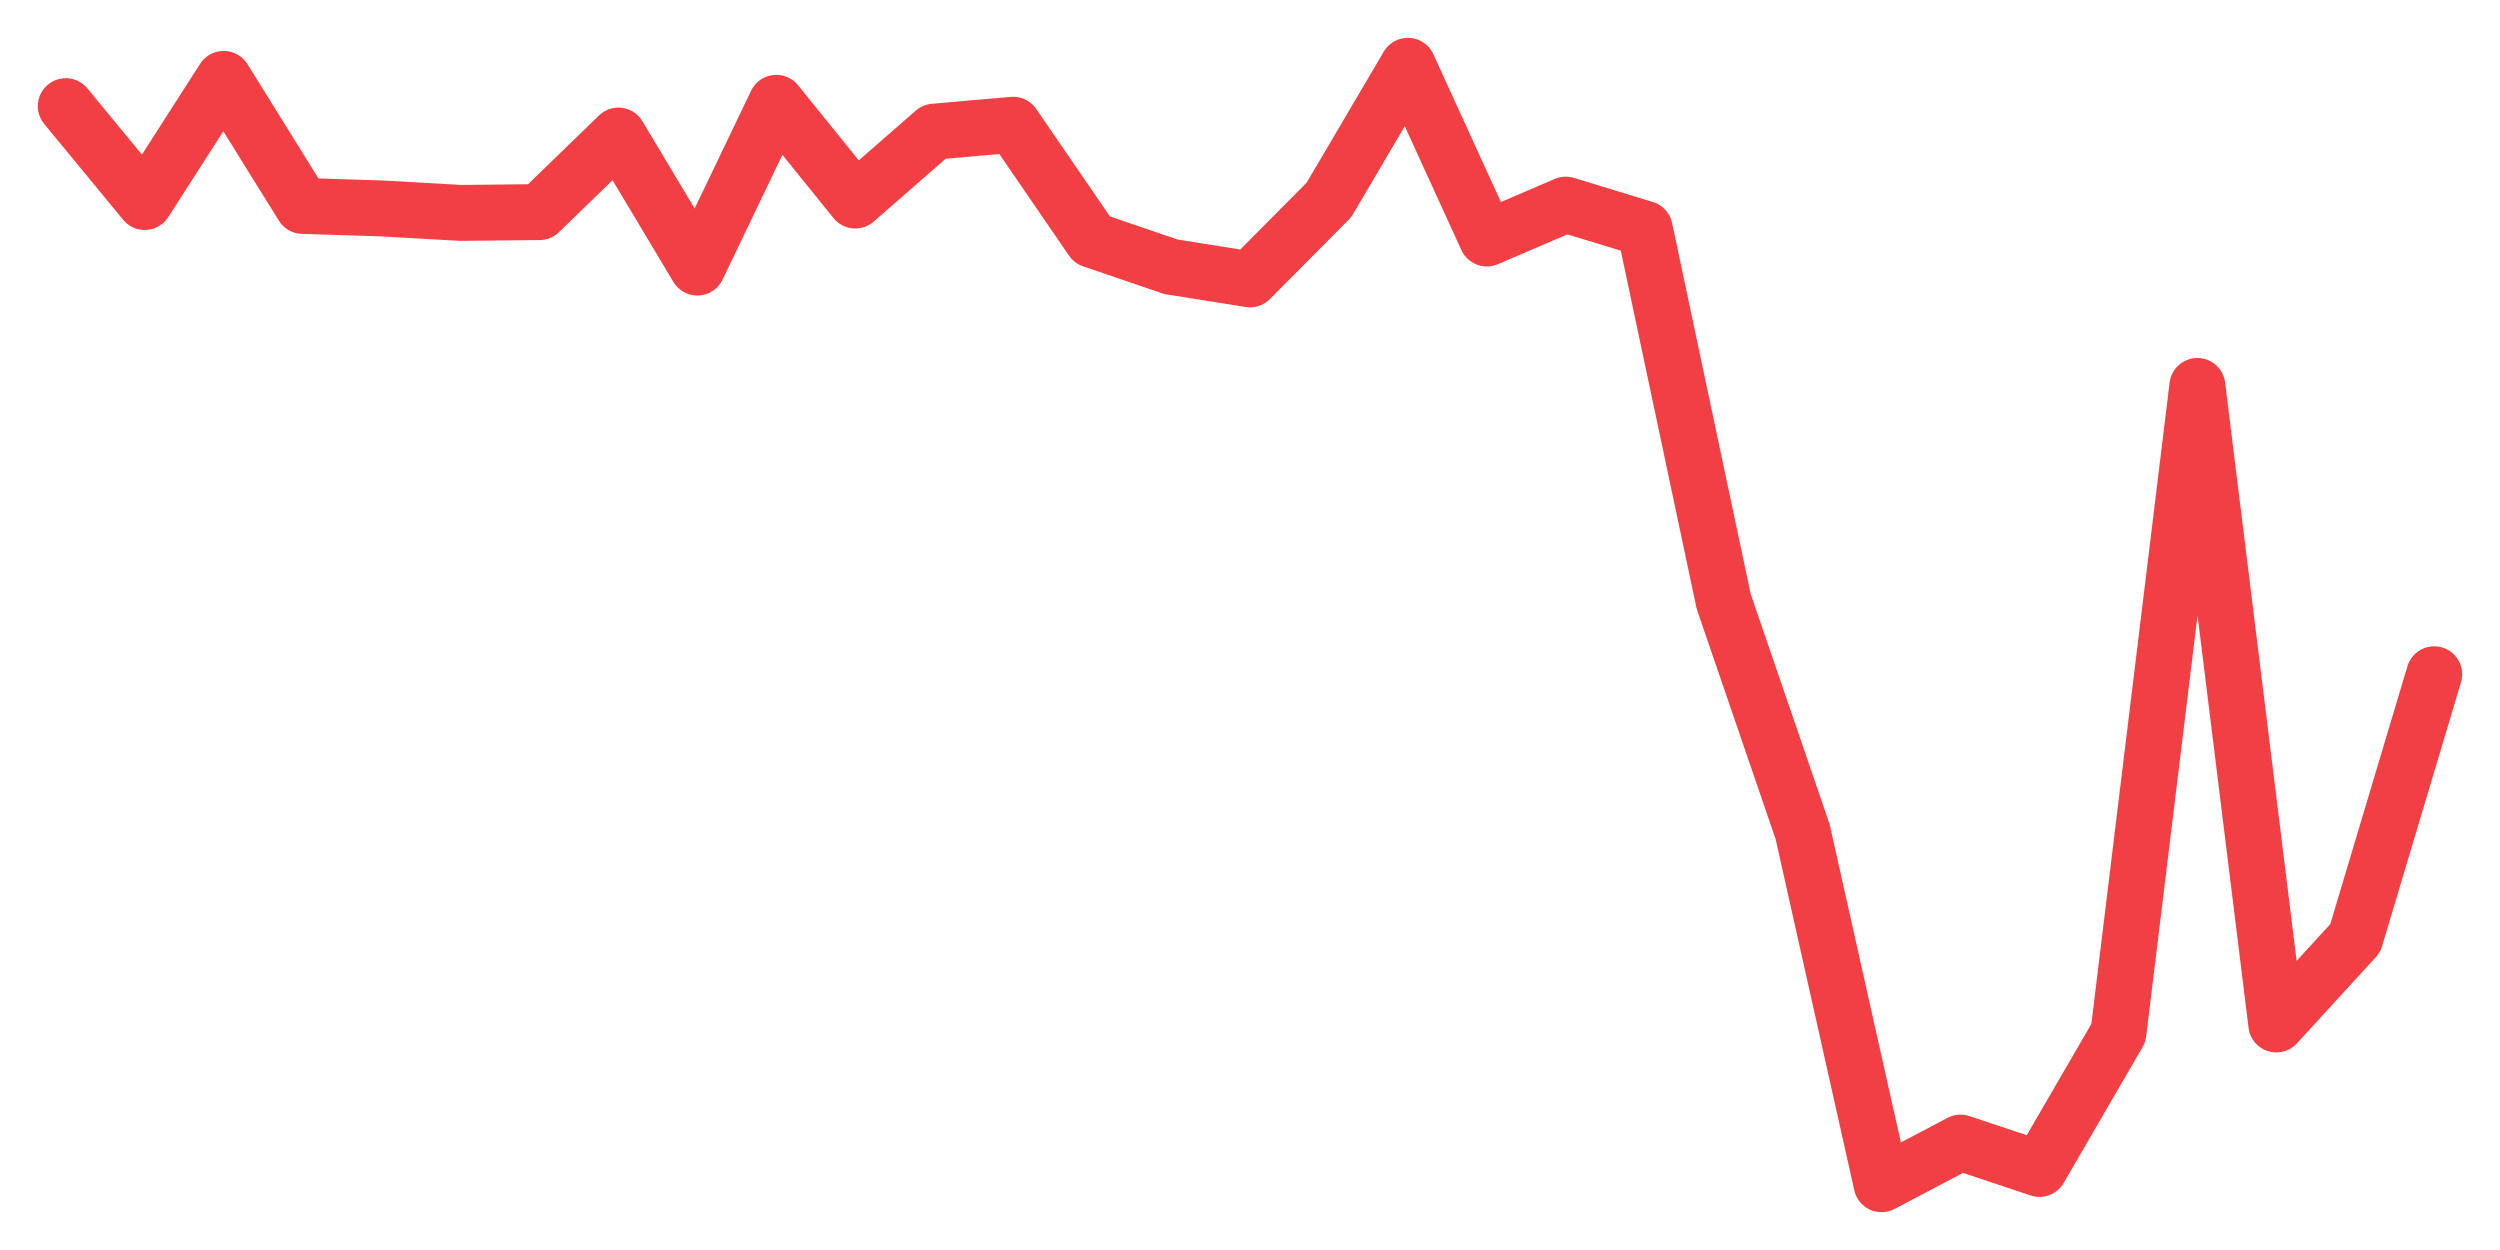 <svg xmlns="http://www.w3.org/2000/svg" width="76" height="38" viewBox="0 0 76 38">
  <path d="M2.000,3.227 L4.400,6.141 L6.800,2.398 L9.200,6.260 L11.600,6.336 L14.000,6.472 L16.400,6.448 L18.800,4.121 L21.200,8.133 L23.600,3.126 L26.000,6.096 L28.400,4.002 L30.800,3.792 L33.200,7.292 L35.600,8.111 L38.000,8.493 L40.400,6.077 L42.800,2.000 L45.200,7.250 L47.600,6.221 L50.000,6.954 L52.400,18.283 L54.800,25.284 L57.200,36.000 L59.600,34.735 L62.000,35.536 L64.400,31.403 L66.800,11.733 L69.200,31.144 L71.600,28.522 L74.000,20.498" fill="none" stroke="#f23f43" stroke-width="1.7" stroke-linecap="round" stroke-linejoin="round"/>
</svg>